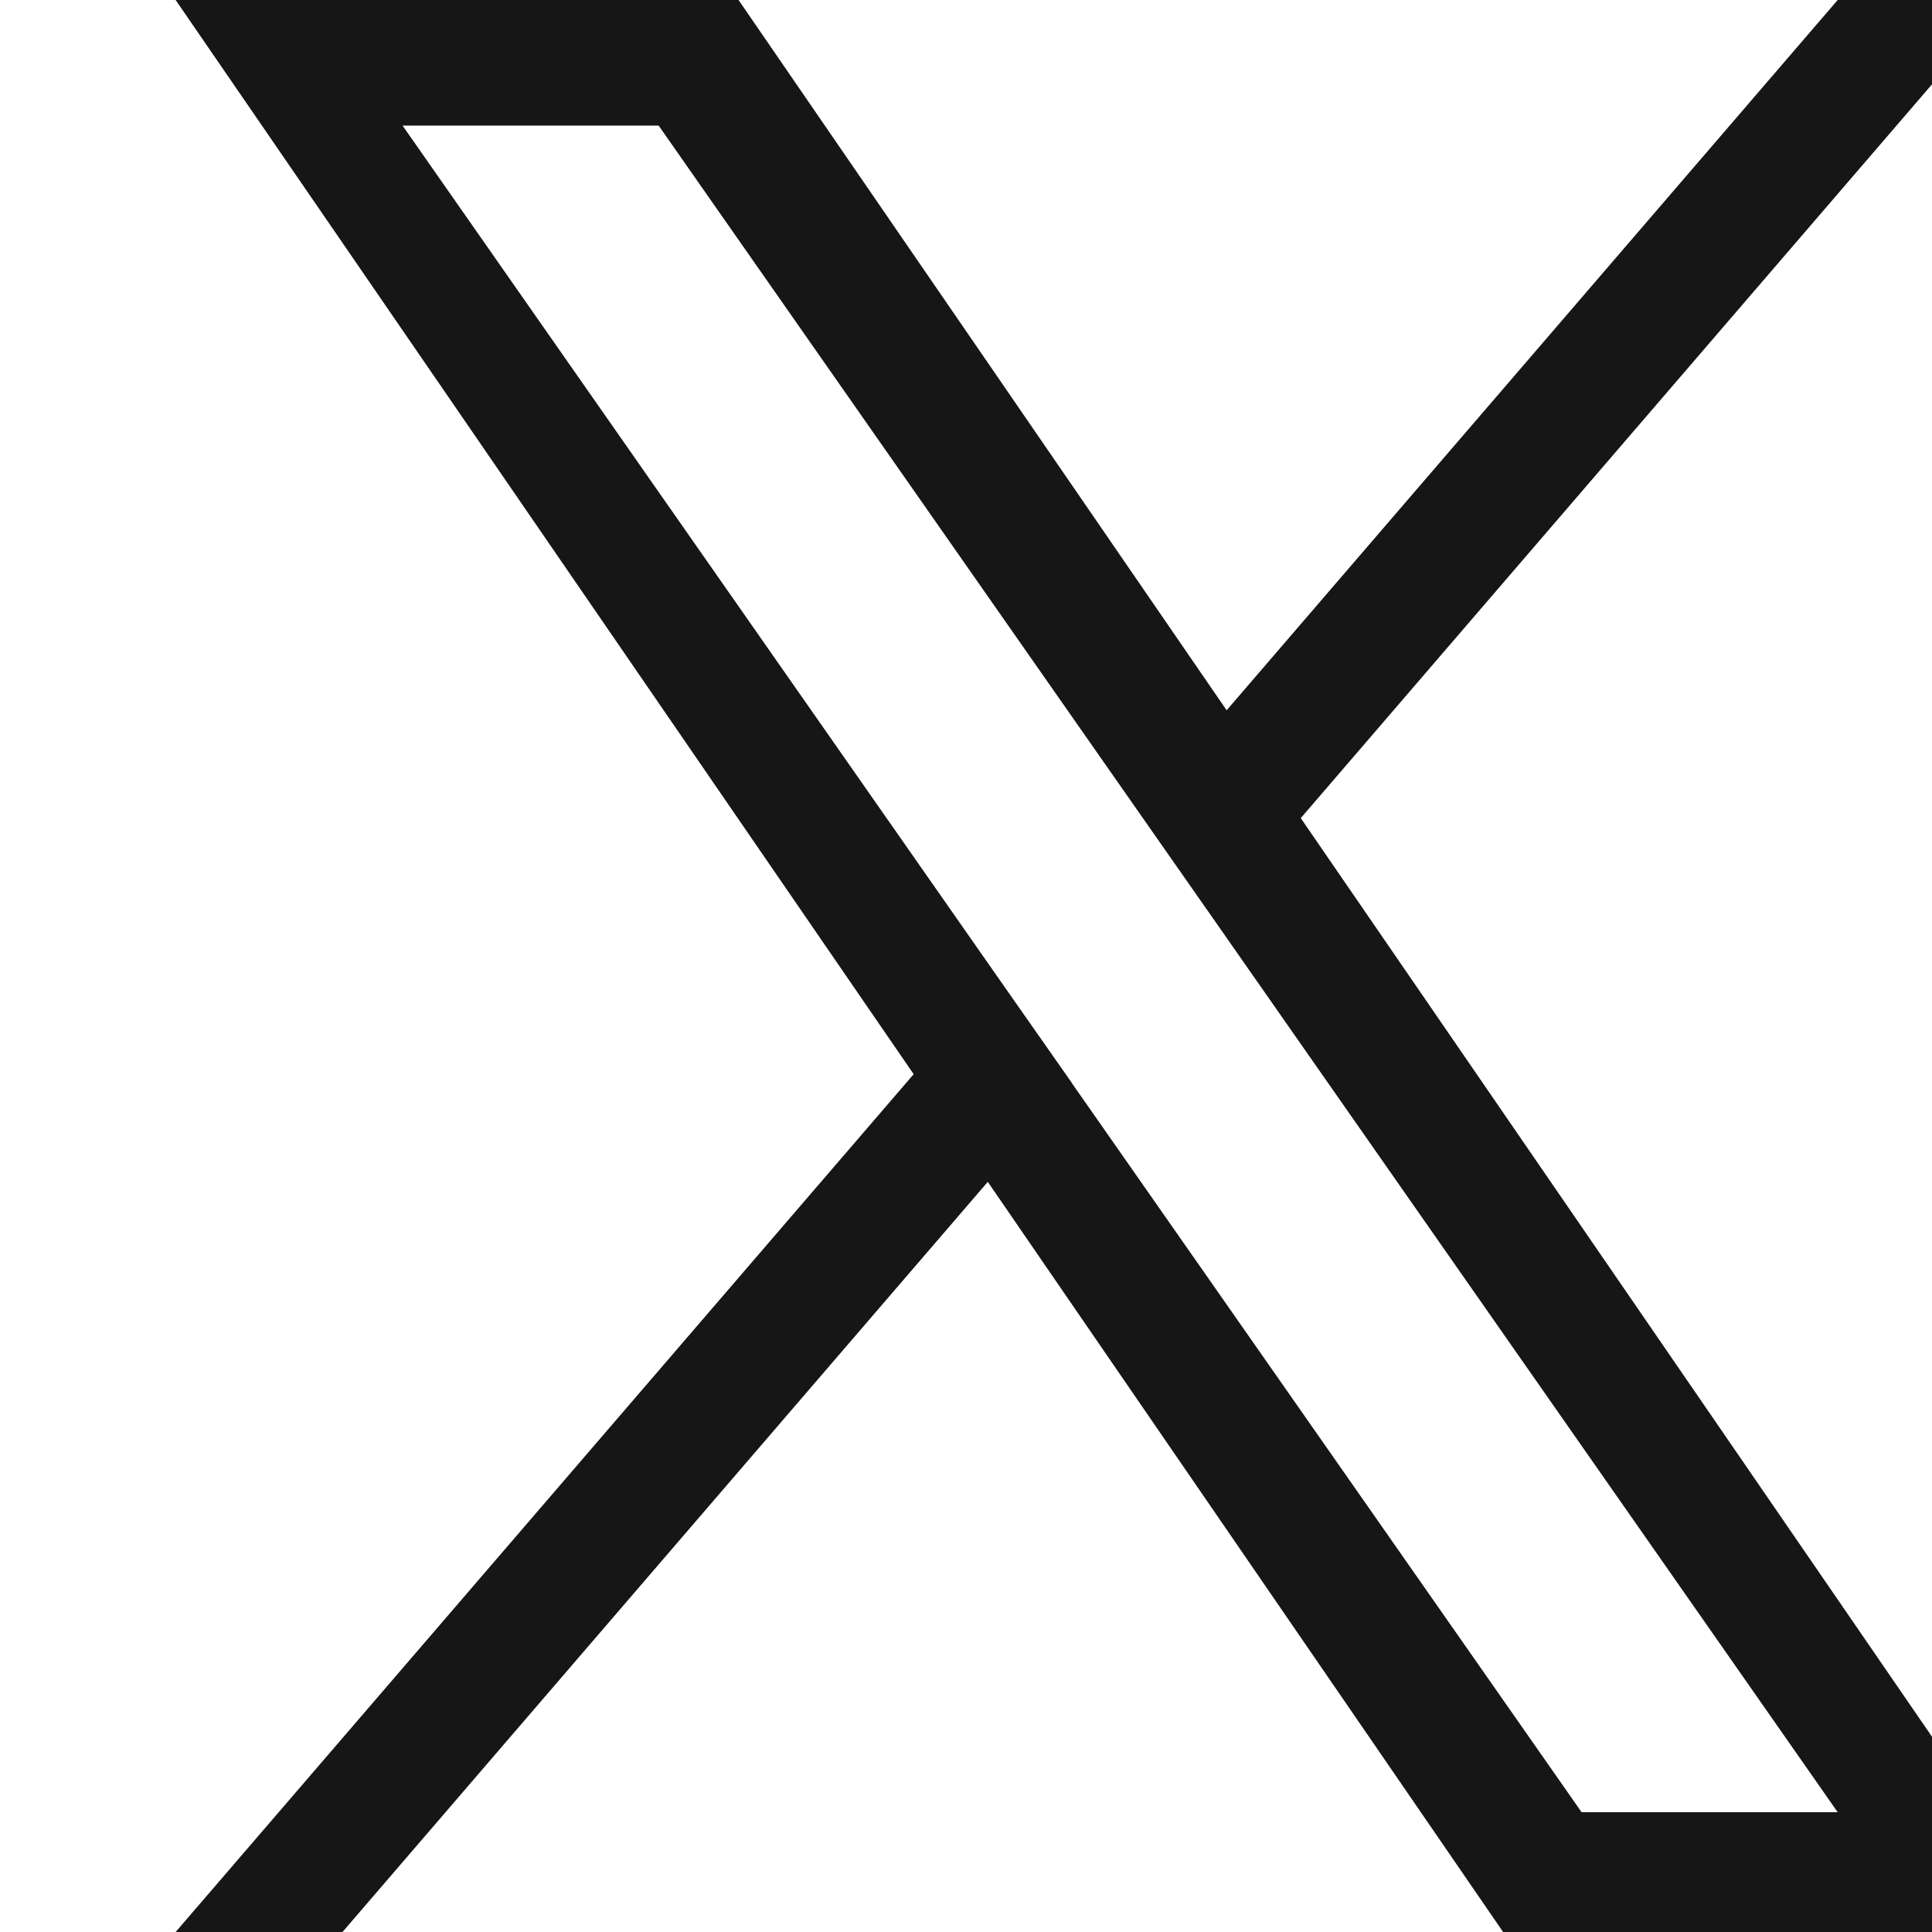 <svg width="11" height="11" viewBox="0 0 11 11" fill="none" xmlns="http://www.w3.org/2000/svg">
<g id="devicon:twitter" clip-path="url(#clip0_191_584)">
<path id="Vector" d="M7.406 4.658L11.413 0H10.463L6.984 4.044L4.205 0H1L5.202 6.116L1 11H1.95L5.624 6.729L8.558 11H11.764L7.406 4.658H7.406ZM6.105 6.169L5.679 5.561L2.292 0.715H3.75L6.484 4.625L6.91 5.234L10.463 10.318H9.005L6.105 6.17V6.169Z" fill="#161616"/>
</g>
<defs>
<clipPath id="clip0_191_584">
<rect width="11" height="11" fill="white"/>
</clipPath>
</defs>
</svg>
